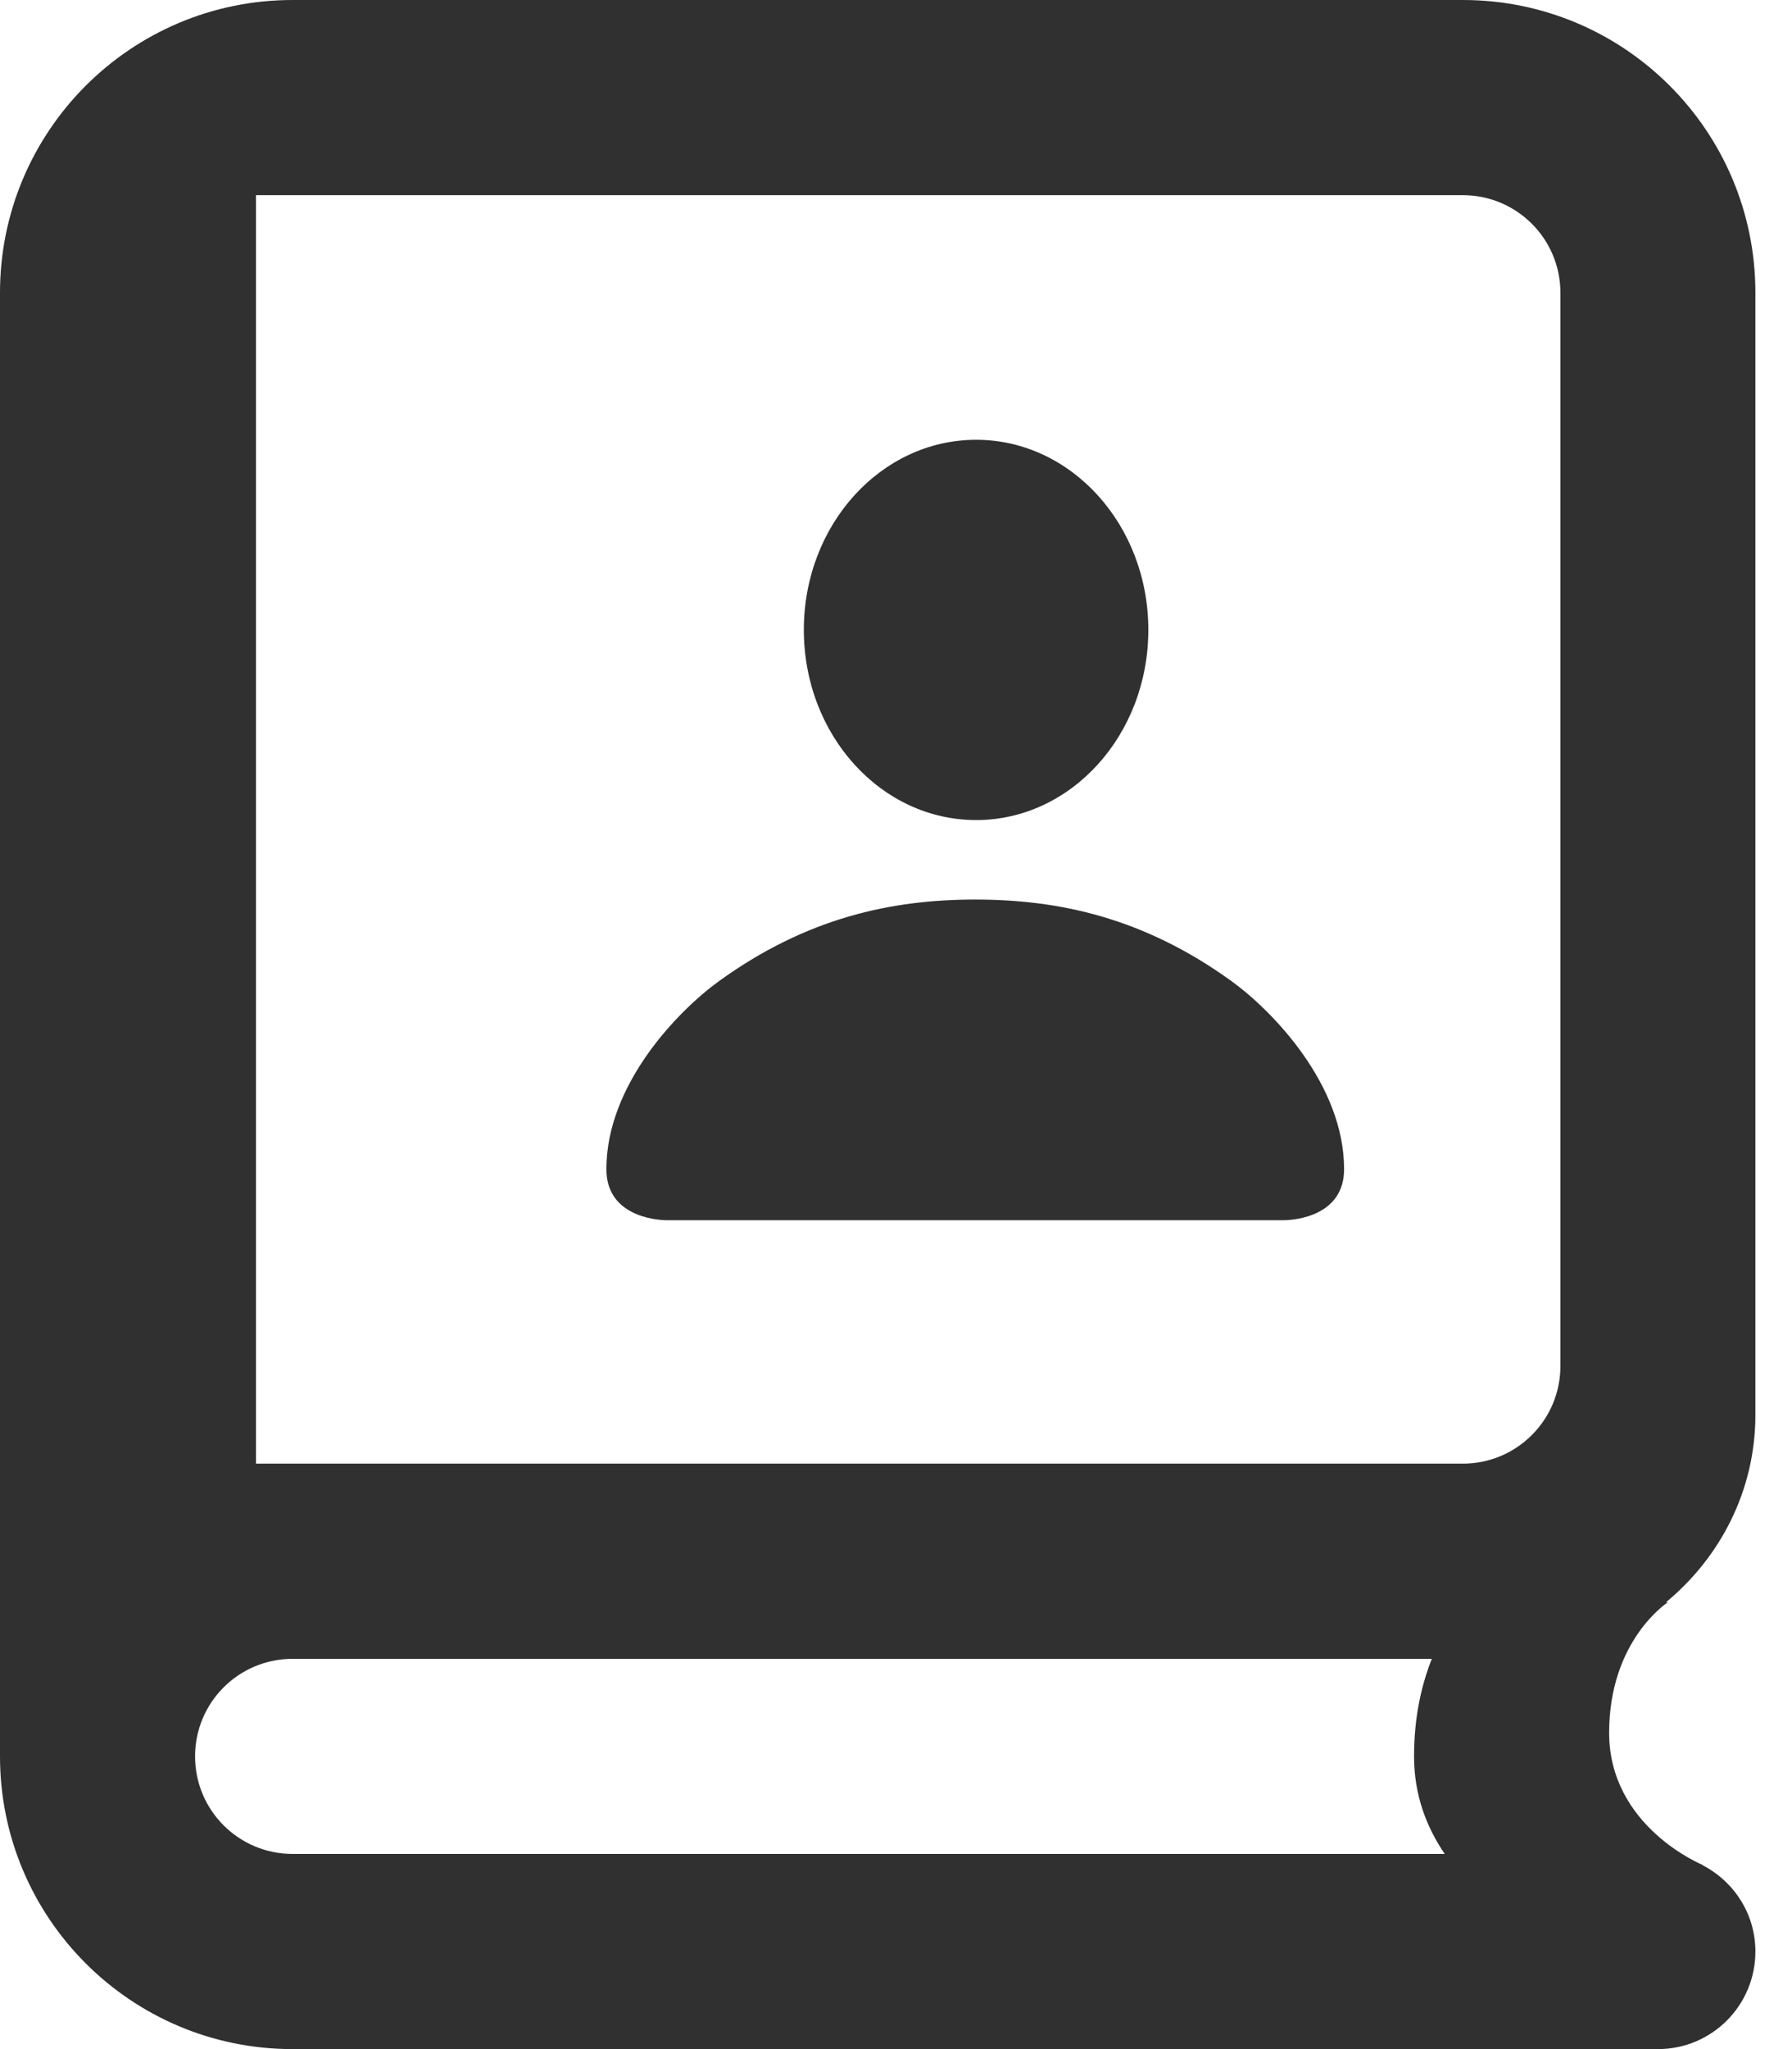 <svg width="21" height="24" viewBox="0 0 21 24" fill="none" xmlns="http://www.w3.org/2000/svg">
<path d="M3.429 0C1.535 0 0 1.535 0 3.429V20.571C0 22.465 1.535 24 3.429 24H19.429C20.06 24 20.571 23.489 20.571 22.857C20.571 22.414 20.318 22.035 19.95 21.845L19.953 21.843C19.953 21.843 18.857 21.398 18.857 20.295C18.857 19.212 19.542 18.769 19.542 18.769L19.525 18.765C20.159 18.24 20.571 17.458 20.571 16.571V3.429C20.571 1.535 19.037 0 17.143 0H3.429ZM3 2.286H17.143C17.774 2.286 18.286 2.797 18.286 3.429V16C18.286 16.631 17.774 17.143 17.143 17.143H3V2.286ZM11.439 5.151C10.324 5.151 9.42 6.147 9.42 7.377C9.42 8.608 10.324 9.605 11.439 9.605C12.553 9.605 13.457 8.608 13.457 7.377C13.457 6.147 12.553 5.151 11.439 5.151ZM11.429 10.536C10.448 10.536 9.453 10.748 8.422 11.494C7.944 11.841 7.106 12.703 7.106 13.694C7.106 14.229 7.654 14.292 7.825 14.292H15.032C15.203 14.292 15.751 14.229 15.751 13.694C15.751 12.703 14.913 11.841 14.435 11.494C13.404 10.748 12.409 10.536 11.429 10.536ZM3.429 19.429H16.779C16.658 19.736 16.571 20.109 16.571 20.571C16.571 21.032 16.721 21.405 16.93 21.714H3.429C2.797 21.714 2.286 21.203 2.286 20.571C2.286 19.94 2.797 19.429 3.429 19.429Z" fill="#303030"/>
</svg>
